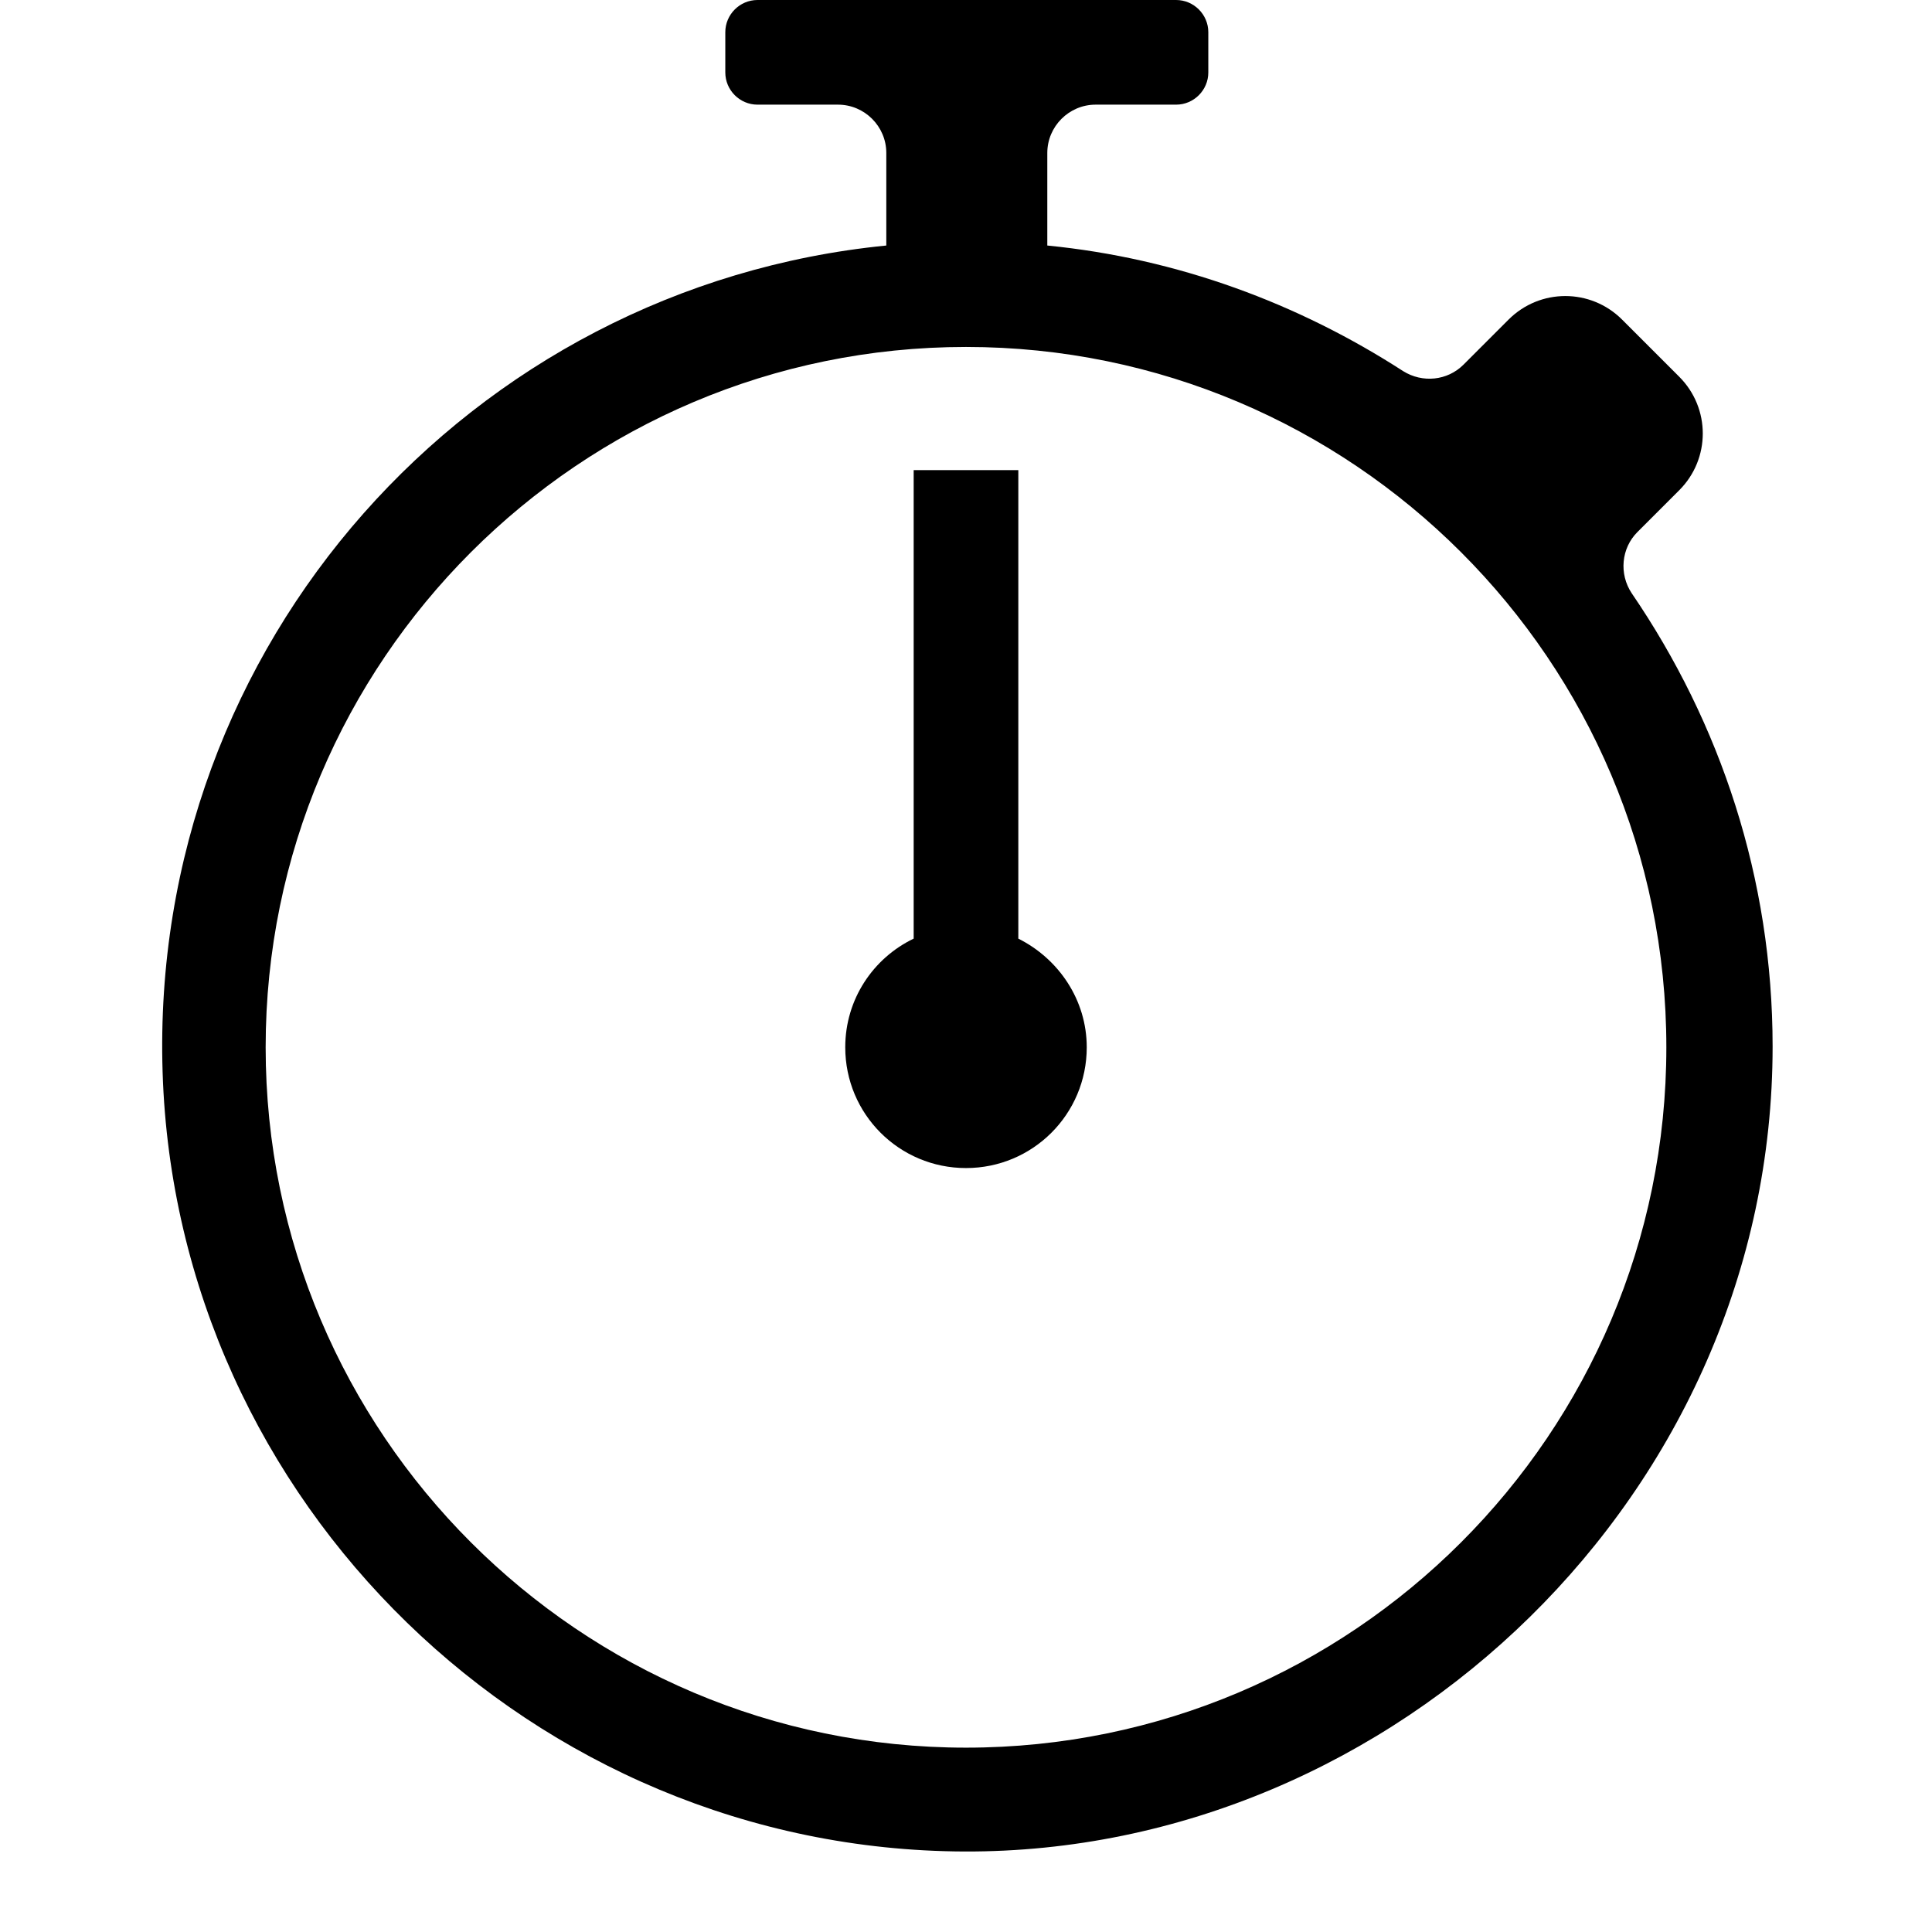 <svg  viewBox="0 0 24 24" fill="none" xmlns="http://www.w3.org/2000/svg">
<path d="M20.33 6.62L20.86 6.09C21.25 5.7 21.25 5.07 20.86 4.68L20.15 3.97C19.76 3.58 19.13 3.58 18.74 3.97L18.18 4.53C17.98 4.73 17.67 4.76 17.43 4.61C16.13 3.77 14.63 3.21 13.01 3.05V1.9C13.01 1.57 13.28 1.3 13.61 1.3H14.61C14.83 1.3 15.01 1.12 15.01 0.9V0.4C15.01 0.18 14.83 0 14.61 0H9.41C9.19 0 9.01 0.18 9.01 0.4V0.9C9.01 1.12 9.19 1.3 9.41 1.3H10.41C10.74 1.3 11.01 1.57 11.01 1.9V3.05C5.85 3.56 1.85 7.99 2.02 13.32C2.19 18.67 6.63 22.98 11.98 23C17.33 23.02 22.02 18.54 22.02 13C22.02 10.91 21.37 8.98 20.27 7.37C20.11 7.13 20.14 6.81 20.34 6.61L20.33 6.62ZM12 21.71C7.2 21.71 3.3 17.81 3.3 13.01C3.3 8.21 7.2 4.31 12 4.31C16.8 4.31 20.7 8.21 20.7 13.01C20.7 17.81 16.8 21.71 12 21.71Z" fill="black"/>
<path d="M12.65 11.66V5.84H11.35V11.66C10.85 11.9 10.5 12.41 10.5 13.01C10.5 13.84 11.17 14.51 12 14.51C12.83 14.51 13.5 13.84 13.5 13.01C13.5 12.42 13.15 11.91 12.65 11.66Z" fill="black"/>
</svg>
